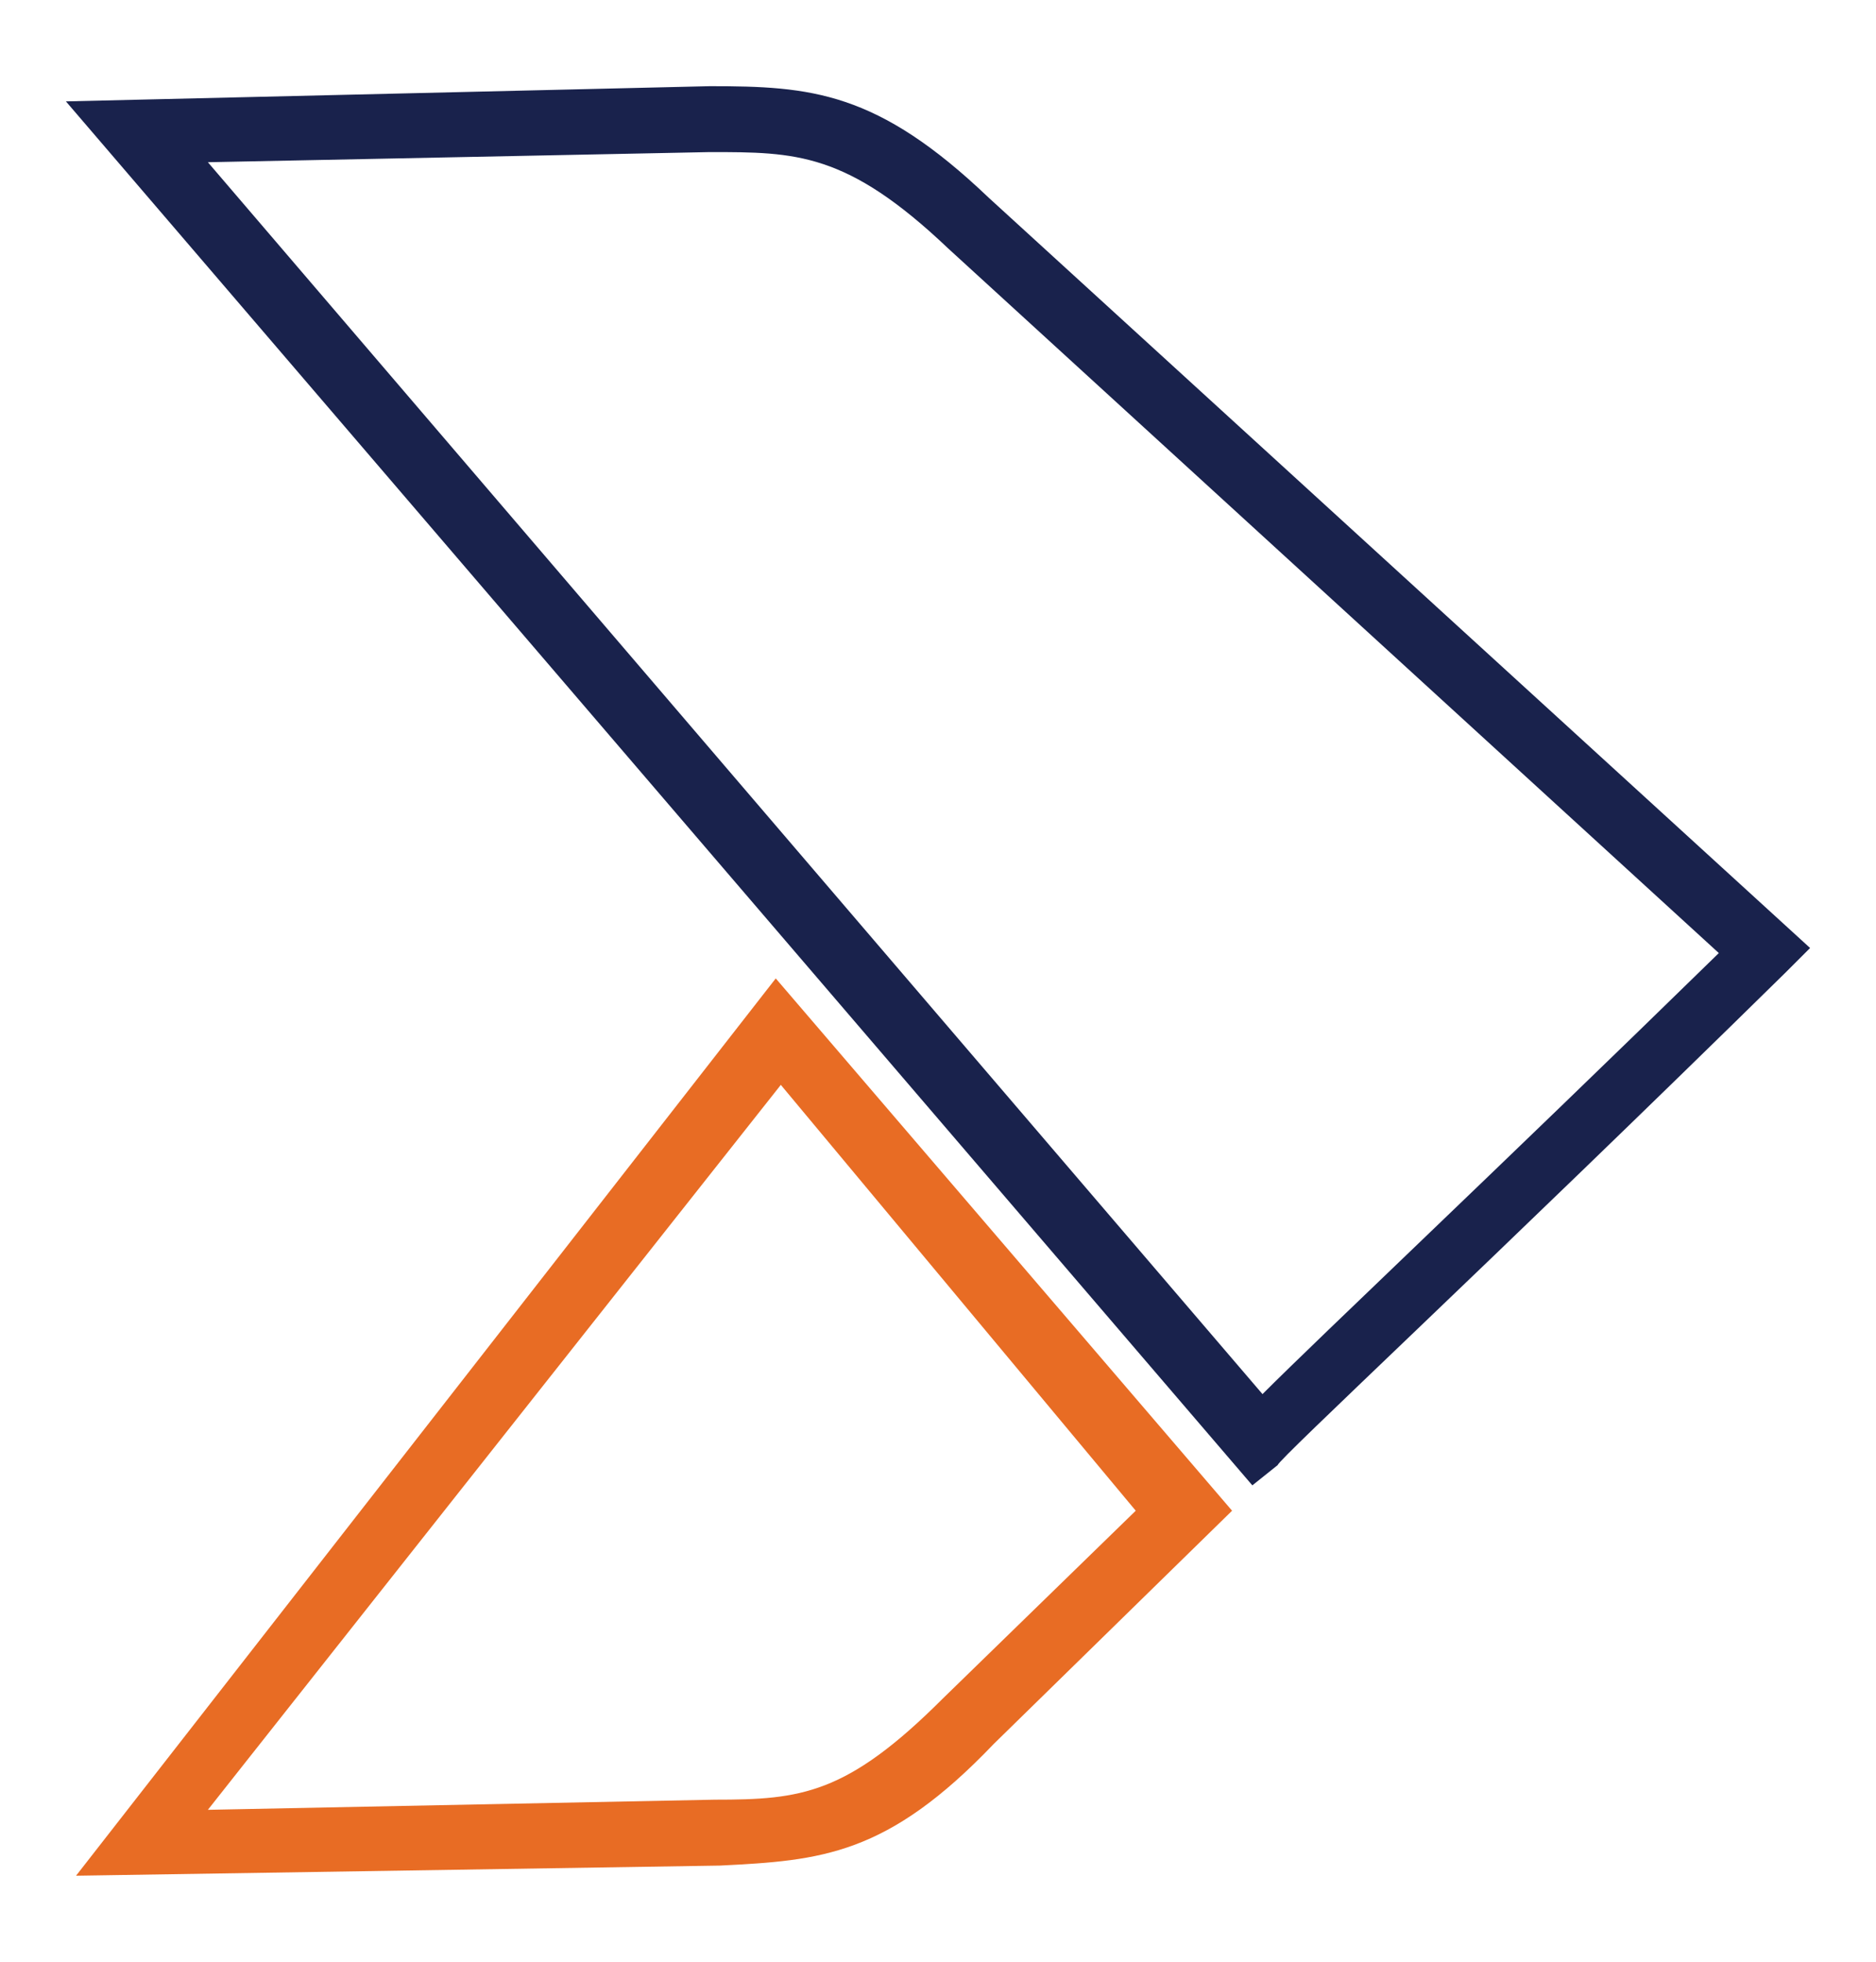 <?xml version="1.0" encoding="utf-8"?>
<!-- Generator: Adobe Illustrator 23.0.5, SVG Export Plug-In . SVG Version: 6.00 Build 0)  -->
<svg version="1.1" id="Layer_1" xmlns="http://www.w3.org/2000/svg" xmlns:xlink="http://www.w3.org/1999/xlink" x="0px" y="0px"
	 viewBox="0 0 37 38.7" style="enable-background:new 0 0 37 38.7;" xml:space="preserve">
<style type="text/css">
	.st0{fill:#E86C24;}
	.st1{fill:#19224C;}
</style>
<g>
	<g>
		<path class="st0" d="M1.5,37l13.8-17.7l9,10.5l-4.7,4.6c-2.1,2.2-3.4,2.3-5.4,2.4L1.5,37z M15.4,21.4L4.1,35.7l10-0.2
			c1.7,0,2.6-0.1,4.5-2l3.8-3.7L15.4,21.4z"/>
	</g>
	<g>
		<path class="st1" d="M24.7,29.3L1.3,2L14,1.7c2,0,3.3,0.1,5.5,2.2l16.2,14.8l-0.5,0.5c-5.8,5.7-10,9.6-10,9.7L24.7,29.3z M4.1,3.2
			l20.8,24.3c1.2-1.2,4.6-4.4,9-8.7L18.7,4.9C16.7,3,15.7,3,14,3L4.1,3.2z"/>
	</g>
</g>
</svg>
